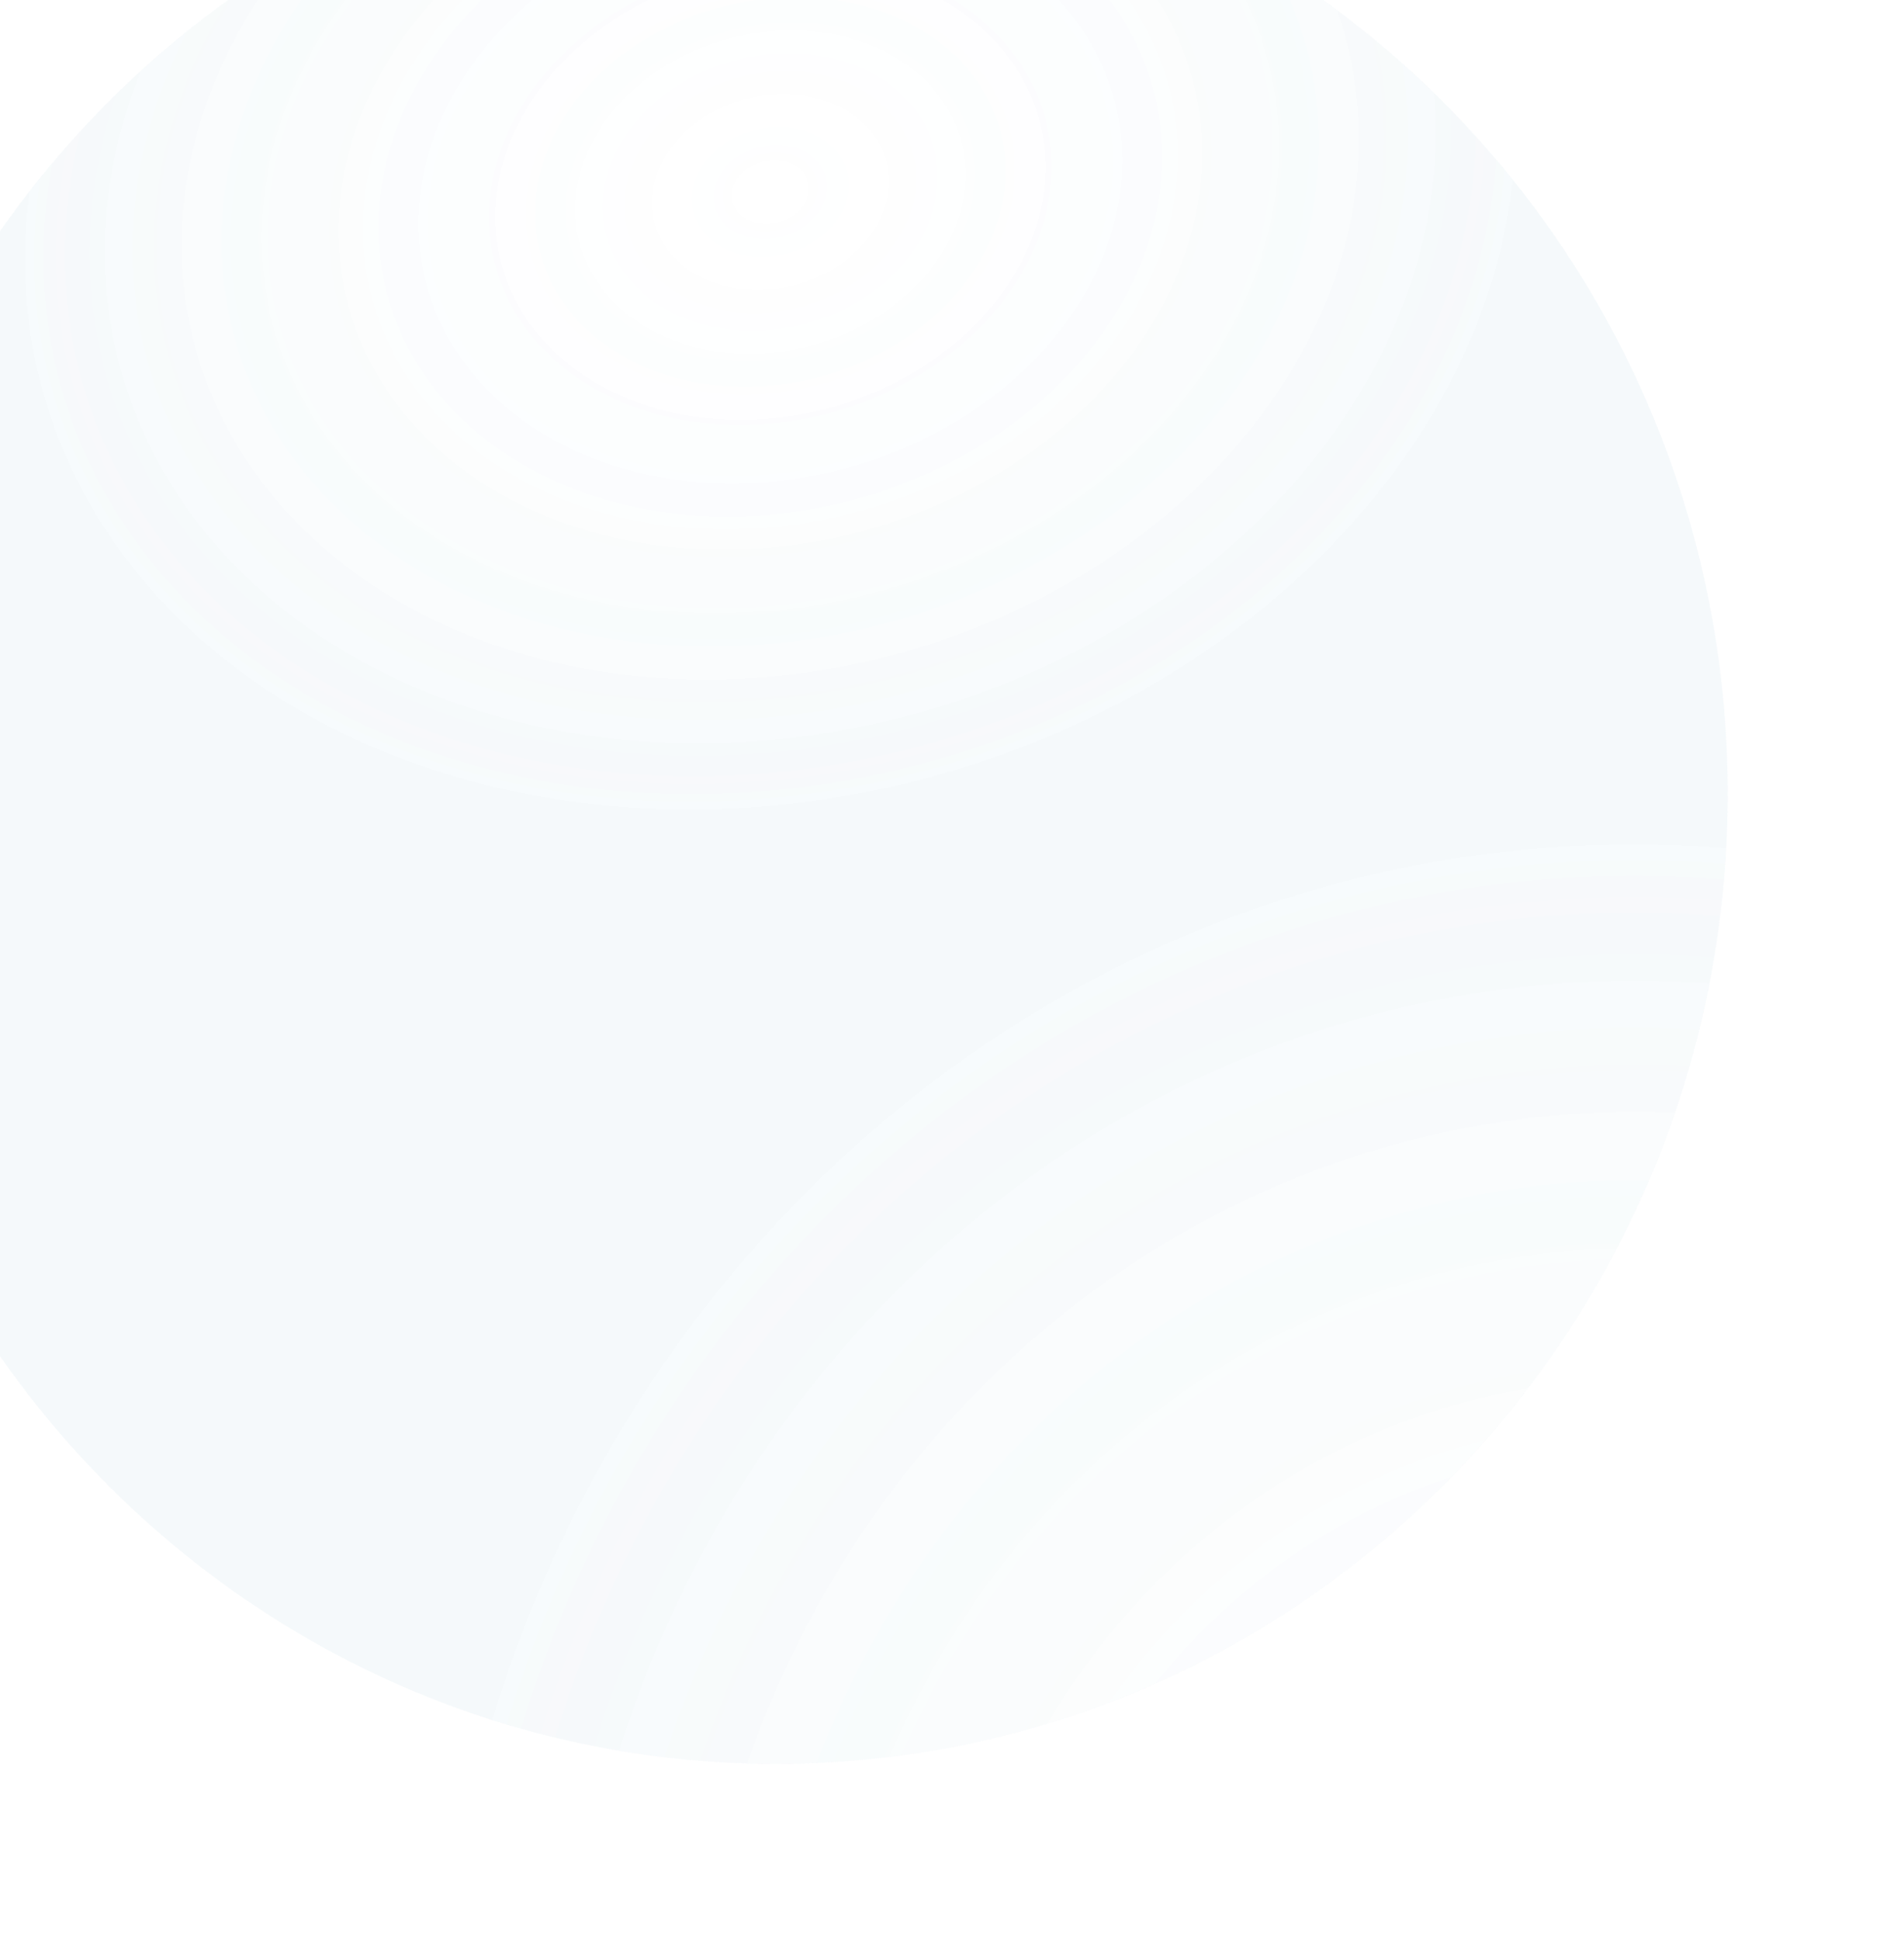 <svg width="108" height="110" viewBox="0 0 108 110" fill="none" xmlns="http://www.w3.org/2000/svg">
<g filter="url(#filter0_bii_1671_8917)">
<path d="M108 55C108 85.376 83.823 110 54 110C24.177 110 0 85.376 0 55C0 24.624 24.177 0 54 0C83.823 0 108 24.624 108 55Z" fill="#7FB0DD" fill-opacity="0.04"/>
<path d="M108 55C108 85.376 83.823 110 54 110C24.177 110 0 85.376 0 55C0 24.624 24.177 0 54 0C83.823 0 108 24.624 108 55Z" fill="url(#paint0_radial_1671_8917)"/>
<path d="M108 55C108 85.376 83.823 110 54 110C24.177 110 0 85.376 0 55C0 24.624 24.177 0 54 0C83.823 0 108 24.624 108 55Z" fill="url(#paint1_radial_1671_8917)"/>
</g>
<g filter="url(#filter1_ii_1671_8917)">
<path d="M108 55C108 85.376 83.823 110 54 110C24.177 110 0 85.376 0 55C0 24.624 24.177 0 54 0C83.823 0 108 24.624 108 55Z" fill="#7FB0DD" fill-opacity="0.04"/>
<path d="M108 55C108 85.376 83.823 110 54 110C24.177 110 0 85.376 0 55C0 24.624 24.177 0 54 0C83.823 0 108 24.624 108 55Z" fill="url(#paint2_radial_1671_8917)"/>
<path d="M108 55C108 85.376 83.823 110 54 110C24.177 110 0 85.376 0 55C0 24.624 24.177 0 54 0C83.823 0 108 24.624 108 55Z" fill="url(#paint3_radial_1671_8917)"/>
</g>
<defs>
<filter id="filter0_bii_1671_8917" x="-20" y="-20" width="148" height="150" filterUnits="userSpaceOnUse" color-interpolation-filters="sRGB">
<feFlood flood-opacity="0" result="BackgroundImageFix"/>
<feGaussianBlur in="BackgroundImageFix" stdDeviation="10"/>
<feComposite in2="SourceAlpha" operator="in" result="effect1_backgroundBlur_1671_8917"/>
<feBlend mode="normal" in="SourceGraphic" in2="effect1_backgroundBlur_1671_8917" result="shape"/>
<feColorMatrix in="SourceAlpha" type="matrix" values="0 0 0 0 0 0 0 0 0 0 0 0 0 0 0 0 0 0 127 0" result="hardAlpha"/>
<feOffset dy="-20"/>
<feGaussianBlur stdDeviation="10"/>
<feComposite in2="hardAlpha" operator="arithmetic" k2="-1" k3="1"/>
<feColorMatrix type="matrix" values="0 0 0 0 1 0 0 0 0 1 0 0 0 0 1 0 0 0 1 0"/>
<feBlend mode="normal" in2="shape" result="effect2_innerShadow_1671_8917"/>
<feColorMatrix in="SourceAlpha" type="matrix" values="0 0 0 0 0 0 0 0 0 0 0 0 0 0 0 0 0 0 127 0" result="hardAlpha"/>
<feOffset dx="-10" dy="10"/>
<feGaussianBlur stdDeviation="10"/>
<feComposite in2="hardAlpha" operator="arithmetic" k2="-1" k3="1"/>
<feColorMatrix type="matrix" values="0 0 0 0 0.149 0 0 0 0 0.502 0 0 0 0 0.769 0 0 0 0.21 0"/>
<feBlend mode="normal" in2="effect2_innerShadow_1671_8917" result="effect3_innerShadow_1671_8917"/>
</filter>
<filter id="filter1_ii_1671_8917" x="-10" y="-20" width="118" height="140" filterUnits="userSpaceOnUse" color-interpolation-filters="sRGB">
<feFlood flood-opacity="0" result="BackgroundImageFix"/>
<feBlend mode="normal" in="SourceGraphic" in2="BackgroundImageFix" result="shape"/>
<feColorMatrix in="SourceAlpha" type="matrix" values="0 0 0 0 0 0 0 0 0 0 0 0 0 0 0 0 0 0 127 0" result="hardAlpha"/>
<feOffset dy="-20"/>
<feGaussianBlur stdDeviation="10"/>
<feComposite in2="hardAlpha" operator="arithmetic" k2="-1" k3="1"/>
<feColorMatrix type="matrix" values="0 0 0 0 1 0 0 0 0 1 0 0 0 0 1 0 0 0 1 0"/>
<feBlend mode="normal" in2="shape" result="effect1_innerShadow_1671_8917"/>
<feColorMatrix in="SourceAlpha" type="matrix" values="0 0 0 0 0 0 0 0 0 0 0 0 0 0 0 0 0 0 127 0" result="hardAlpha"/>
<feOffset dx="-10" dy="10"/>
<feGaussianBlur stdDeviation="10"/>
<feComposite in2="hardAlpha" operator="arithmetic" k2="-1" k3="1"/>
<feColorMatrix type="matrix" values="0 0 0 0 0.149 0 0 0 0 0.502 0 0 0 0 0.769 0 0 0 0.21 0"/>
<feBlend mode="normal" in2="effect1_innerShadow_1671_8917" result="effect2_innerShadow_1671_8917"/>
</filter>
<radialGradient id="paint0_radial_1671_8917" cx="0" cy="0" r="1" gradientUnits="userSpaceOnUse" gradientTransform="translate(54 21.193) rotate(76.755) scale(75.683 95.046)">
<stop stop-color="white"/>
<stop offset="0.474" stop-color="white" stop-opacity="0"/>
</radialGradient>
<radialGradient id="paint1_radial_1671_8917" cx="0" cy="0" r="1" gradientUnits="userSpaceOnUse" gradientTransform="translate(103.046 130.183) rotate(172.744) scale(71.915 75.747)">
<stop stop-color="white"/>
<stop offset="1" stop-color="white" stop-opacity="0"/>
</radialGradient>
<radialGradient id="paint2_radial_1671_8917" cx="0" cy="0" r="1" gradientUnits="userSpaceOnUse" gradientTransform="translate(54 21.193) rotate(76.755) scale(75.683 95.046)">
<stop stop-color="white"/>
<stop offset="0.474" stop-color="white" stop-opacity="0"/>
</radialGradient>
<radialGradient id="paint3_radial_1671_8917" cx="0" cy="0" r="1" gradientUnits="userSpaceOnUse" gradientTransform="translate(103.046 130.183) rotate(172.744) scale(71.915 75.747)">
<stop stop-color="white"/>
<stop offset="1" stop-color="white" stop-opacity="0"/>
</radialGradient>
</defs>
</svg>
